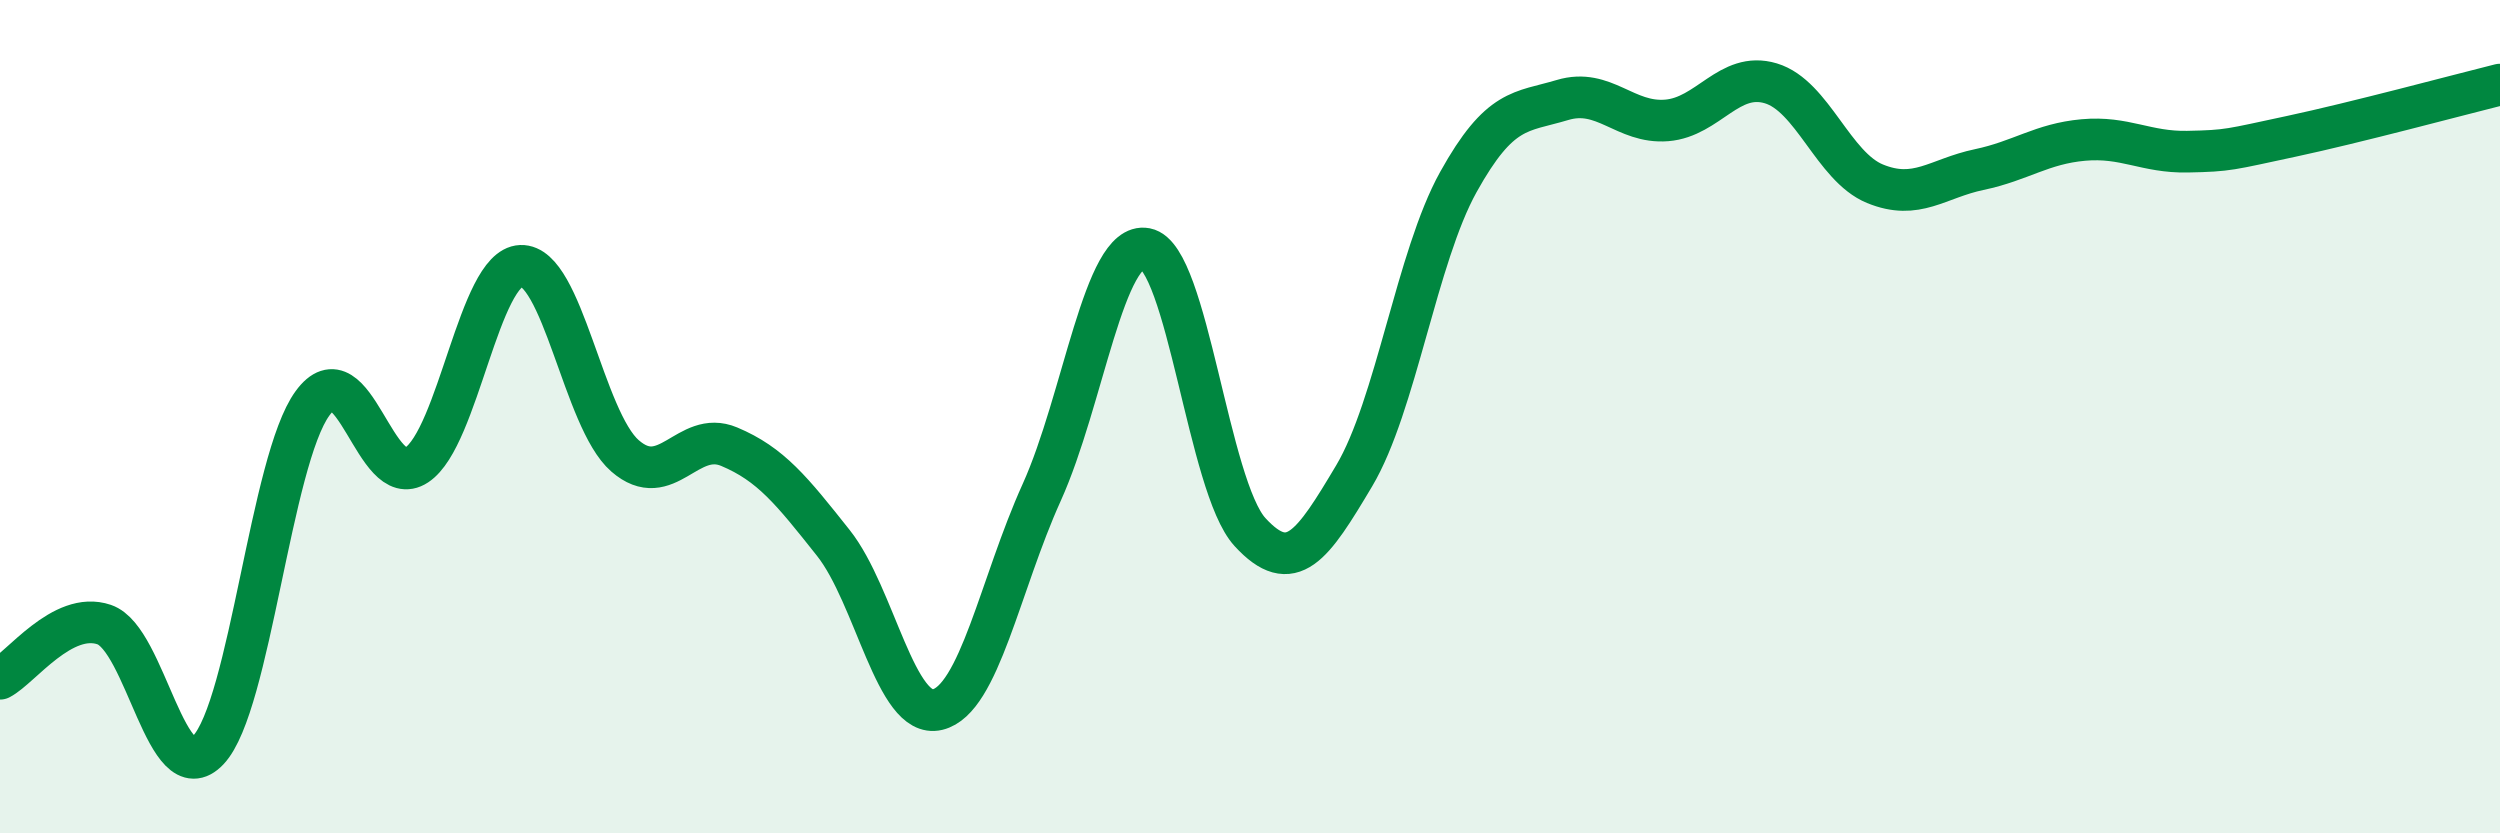 
    <svg width="60" height="20" viewBox="0 0 60 20" xmlns="http://www.w3.org/2000/svg">
      <path
        d="M 0,16.29 C 0.5,16.03 1.5,14.65 2.5,14.99 C 3.5,15.33 4,19.06 5,18 C 6,16.94 6.5,11.05 7.5,9.68 C 8.5,8.31 9,11.82 10,11.16 C 11,10.5 11.5,6.42 12.5,6.38 C 13.5,6.34 14,10.07 15,10.94 C 16,11.81 16.5,10.3 17.5,10.72 C 18.5,11.14 19,11.77 20,13.03 C 21,14.29 21.5,17.27 22.5,17.03 C 23.5,16.79 24,14.03 25,11.82 C 26,9.61 26.5,5.78 27.5,5.97 C 28.5,6.16 29,11.68 30,12.77 C 31,13.86 31.5,13.1 32.5,11.42 C 33.5,9.74 34,6.17 35,4.37 C 36,2.57 36.5,2.7 37.5,2.4 C 38.5,2.1 39,2.97 40,2.89 C 41,2.81 41.5,1.7 42.5,2 C 43.5,2.3 44,4 45,4.41 C 46,4.82 46.5,4.28 47.5,4.07 C 48.5,3.86 49,3.45 50,3.36 C 51,3.27 51.5,3.66 52.5,3.64 C 53.5,3.62 53.5,3.59 55,3.27 C 56.5,2.95 59,2.28 60,2.03L60 20L0 20Z"
        fill="#008740"
        opacity="0.1"
        stroke-linecap="round"
        stroke-linejoin="round"
      />
      <path
        d="M 0,16.29 C 0.5,16.03 1.5,14.65 2.5,14.99 C 3.5,15.33 4,19.06 5,18 C 6,16.94 6.5,11.05 7.5,9.68 C 8.5,8.31 9,11.82 10,11.16 C 11,10.5 11.5,6.42 12.5,6.38 C 13.5,6.34 14,10.07 15,10.94 C 16,11.81 16.5,10.3 17.5,10.72 C 18.5,11.14 19,11.77 20,13.03 C 21,14.29 21.5,17.27 22.5,17.03 C 23.5,16.79 24,14.03 25,11.82 C 26,9.61 26.5,5.78 27.5,5.97 C 28.5,6.16 29,11.68 30,12.77 C 31,13.86 31.5,13.1 32.5,11.42 C 33.5,9.74 34,6.17 35,4.37 C 36,2.57 36.5,2.7 37.5,2.4 C 38.5,2.1 39,2.97 40,2.89 C 41,2.81 41.5,1.7 42.5,2 C 43.5,2.3 44,4 45,4.41 C 46,4.82 46.5,4.28 47.5,4.07 C 48.5,3.86 49,3.45 50,3.36 C 51,3.27 51.5,3.66 52.5,3.64 C 53.5,3.62 53.5,3.59 55,3.27 C 56.5,2.95 59,2.28 60,2.03"
        stroke="#008740"
        stroke-width="1"
        fill="none"
        stroke-linecap="round"
        stroke-linejoin="round"
      />
    </svg>
  